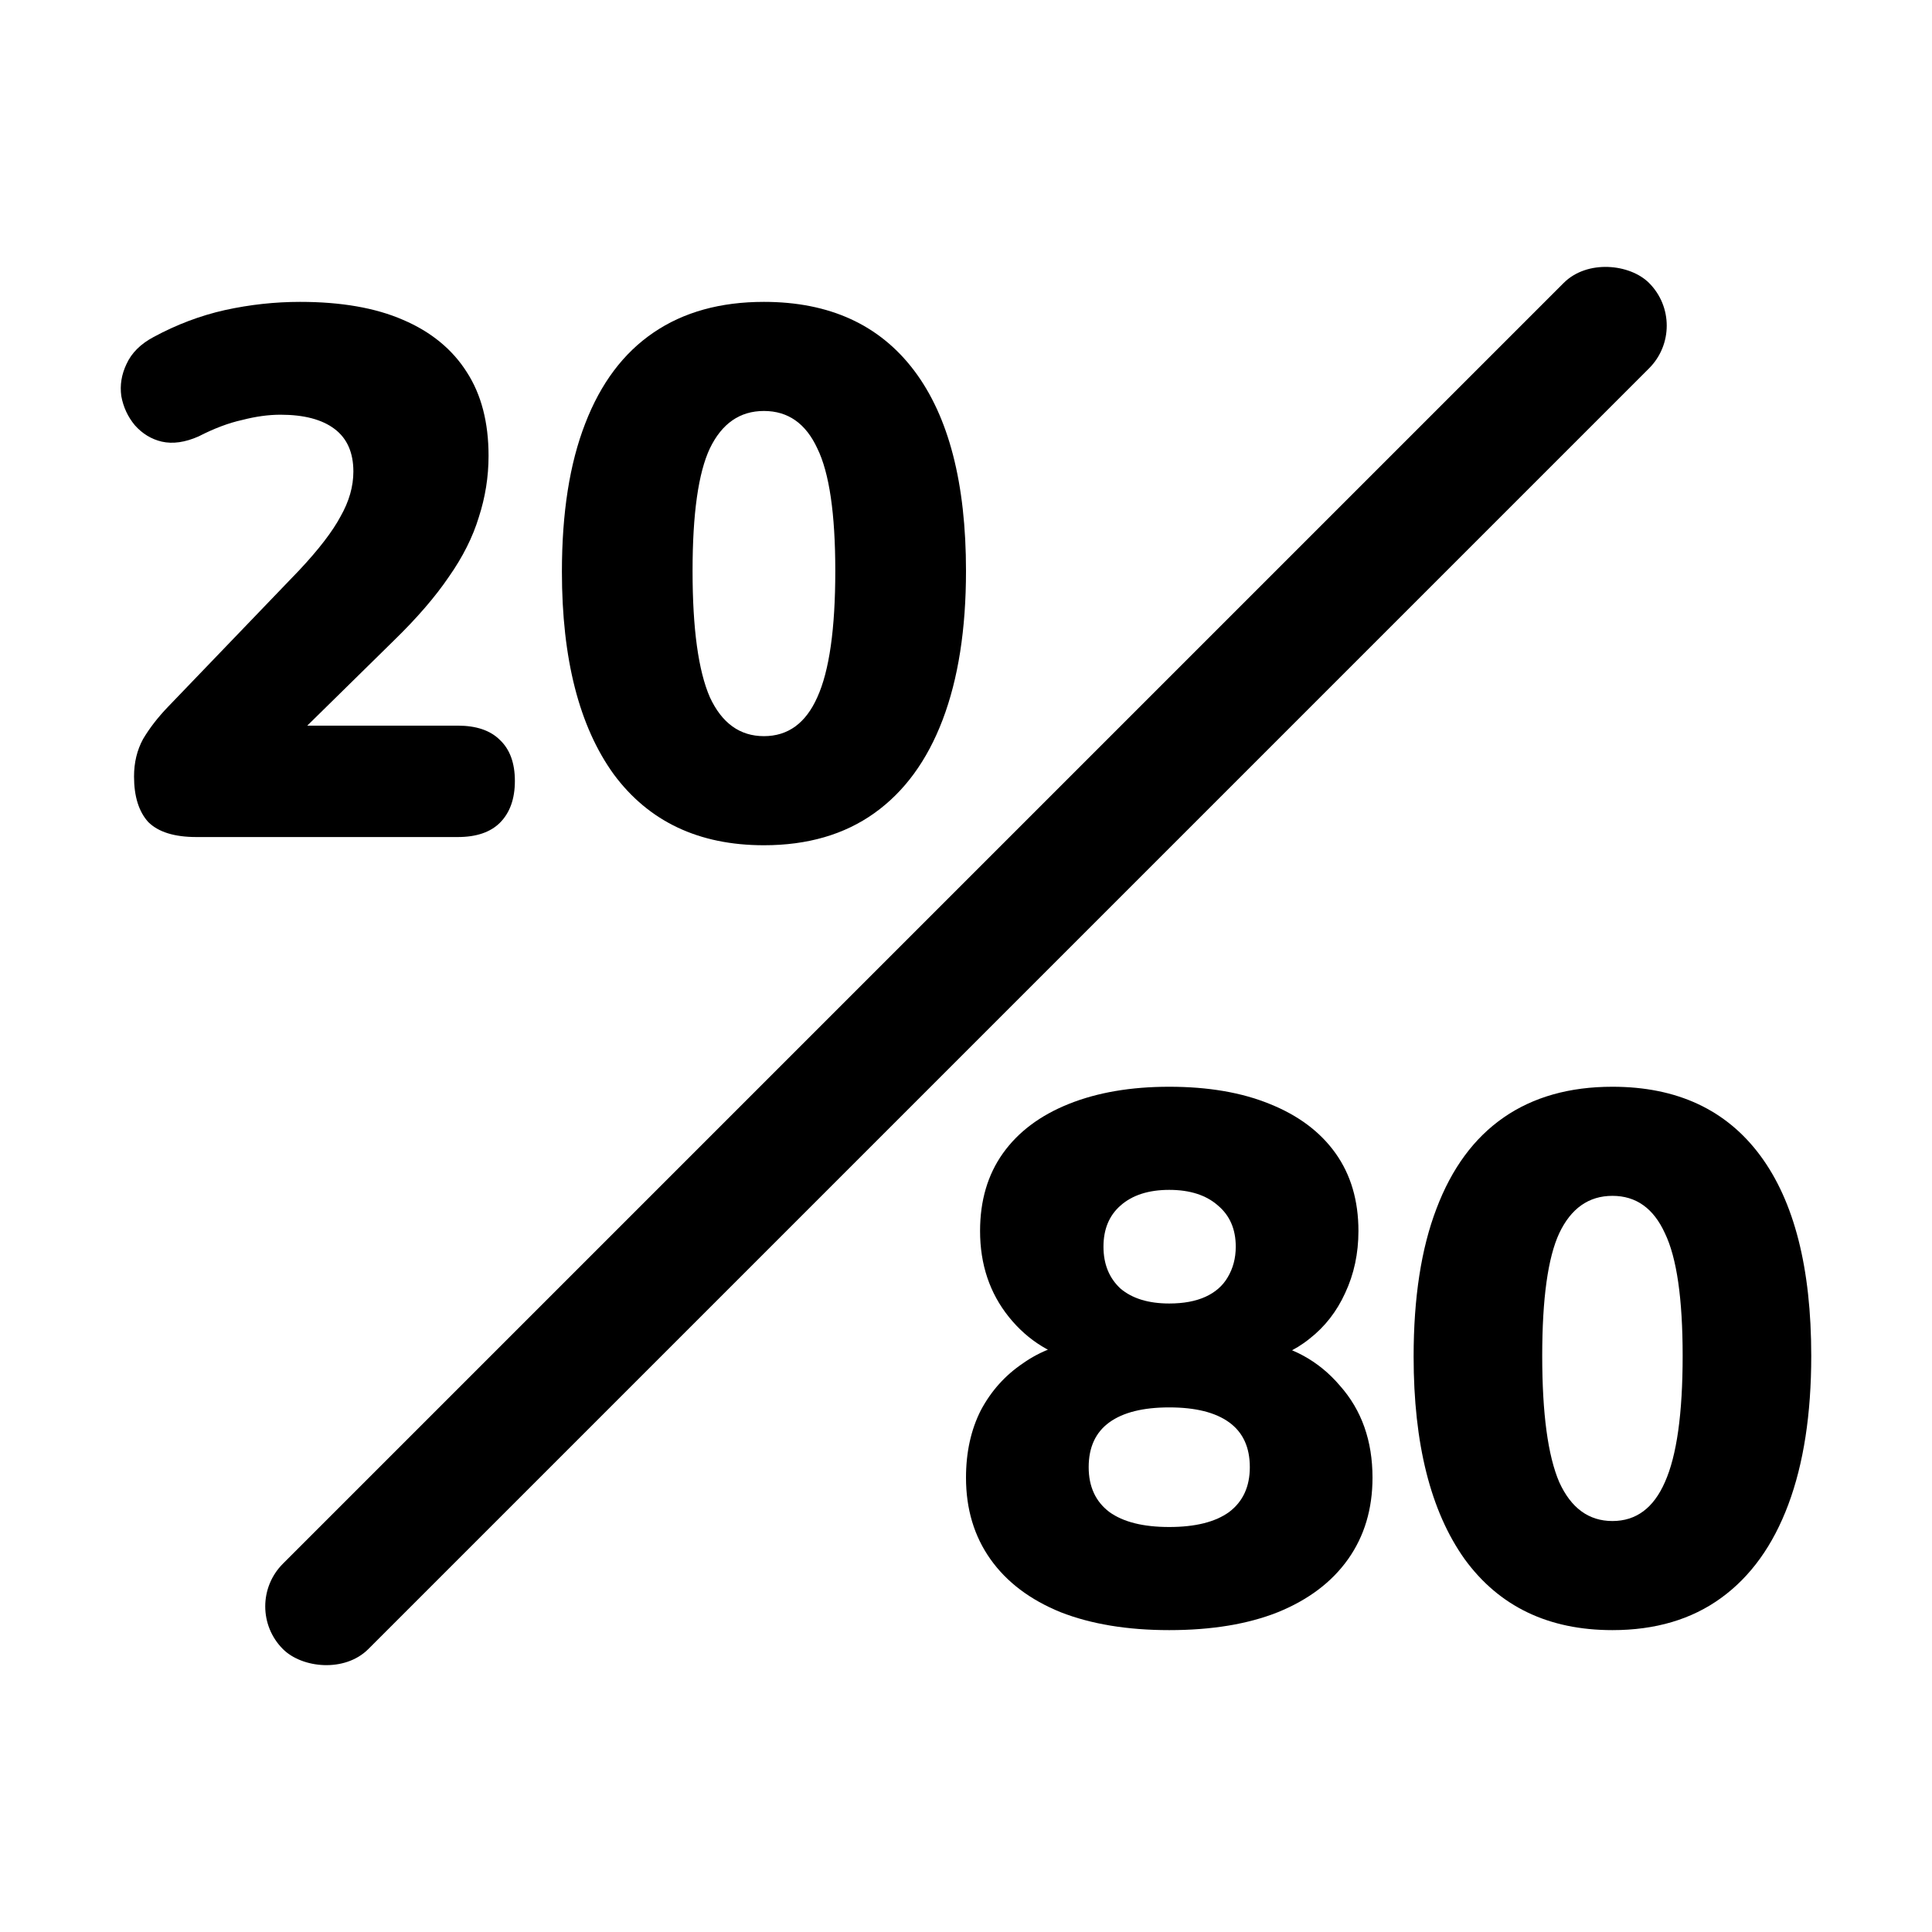 <svg width="32" height="32" viewBox="0 0 32 32" fill="none" xmlns="http://www.w3.org/2000/svg">
  <rect x="3.979" y="26.607" width="32" height="2" rx="1" transform="rotate(-45 3.979 26.607)" fill="black" />
  <path
    d="M19.366 27C18.673 27 18.073 26.901 17.567 26.703C17.061 26.497 16.673 26.204 16.404 25.824C16.135 25.444 16 24.994 16 24.475C16 24.054 16.082 23.682 16.245 23.36C16.416 23.038 16.649 22.779 16.943 22.581C17.236 22.374 17.571 22.25 17.947 22.209V22.568C17.441 22.461 17.028 22.209 16.71 21.813C16.392 21.417 16.233 20.942 16.233 20.389C16.233 19.886 16.359 19.457 16.612 19.102C16.865 18.747 17.228 18.475 17.702 18.285C18.175 18.095 18.73 18 19.366 18C20.011 18 20.566 18.095 21.031 18.285C21.505 18.475 21.868 18.747 22.121 19.102C22.374 19.457 22.5 19.886 22.5 20.389C22.5 20.761 22.427 21.103 22.28 21.417C22.141 21.722 21.945 21.974 21.692 22.172C21.448 22.37 21.162 22.498 20.836 22.556V22.209C21.39 22.292 21.843 22.539 22.194 22.952C22.553 23.356 22.733 23.864 22.733 24.475C22.733 24.994 22.598 25.444 22.329 25.824C22.06 26.204 21.672 26.497 21.166 26.703C20.668 26.901 20.068 27 19.366 27ZM19.366 25.292C19.799 25.292 20.13 25.209 20.358 25.044C20.587 24.871 20.701 24.623 20.701 24.301C20.701 23.971 20.587 23.724 20.358 23.558C20.13 23.393 19.799 23.311 19.366 23.311C18.934 23.311 18.604 23.393 18.375 23.558C18.146 23.724 18.032 23.971 18.032 24.301C18.032 24.623 18.146 24.871 18.375 25.044C18.604 25.209 18.934 25.292 19.366 25.292ZM19.366 21.59C19.603 21.59 19.803 21.553 19.966 21.479C20.13 21.404 20.252 21.297 20.334 21.157C20.423 21.008 20.468 20.839 20.468 20.649C20.468 20.36 20.37 20.133 20.174 19.968C19.979 19.795 19.709 19.708 19.366 19.708C19.024 19.708 18.754 19.795 18.559 19.968C18.371 20.133 18.277 20.36 18.277 20.649C18.277 20.938 18.371 21.169 18.559 21.343C18.754 21.508 19.024 21.59 19.366 21.59Z"
    fill="black"
  />
  <path
    d="M26.707 27C25.646 27 24.83 26.608 24.259 25.824C23.695 25.032 23.414 23.913 23.414 22.469C23.414 21.495 23.54 20.678 23.793 20.018C24.046 19.349 24.418 18.846 24.907 18.508C25.397 18.169 25.997 18 26.707 18C27.776 18 28.592 18.38 29.155 19.139C29.718 19.898 30 21.004 30 22.457C30 23.422 29.873 24.244 29.62 24.92C29.367 25.597 28.996 26.113 28.506 26.468C28.017 26.823 27.417 27 26.707 27ZM26.707 25.193C27.099 25.193 27.388 24.978 27.576 24.549C27.772 24.111 27.87 23.414 27.87 22.457C27.87 21.508 27.772 20.831 27.576 20.426C27.388 20.014 27.099 19.807 26.707 19.807C26.315 19.807 26.021 20.014 25.826 20.426C25.638 20.831 25.544 21.508 25.544 22.457C25.544 23.414 25.638 24.111 25.826 24.549C26.021 24.978 26.315 25.193 26.707 25.193Z"
    fill="black"
  />
  <path
    d="M3.253 13.864C2.888 13.864 2.622 13.781 2.456 13.616C2.299 13.443 2.22 13.191 2.22 12.861C2.22 12.63 2.27 12.424 2.369 12.242C2.477 12.06 2.614 11.883 2.78 11.71L4.957 9.444C5.281 9.098 5.509 8.801 5.641 8.553C5.782 8.305 5.853 8.058 5.853 7.81C5.853 7.497 5.749 7.261 5.542 7.105C5.335 6.948 5.036 6.869 4.646 6.869C4.447 6.869 4.236 6.898 4.012 6.956C3.788 7.005 3.547 7.096 3.29 7.228C3.066 7.327 2.863 7.356 2.68 7.315C2.506 7.274 2.357 7.183 2.233 7.043C2.116 6.902 2.042 6.741 2.009 6.56C1.984 6.378 2.013 6.201 2.096 6.028C2.179 5.846 2.328 5.697 2.544 5.582C2.925 5.376 3.319 5.227 3.725 5.136C4.14 5.045 4.555 5 4.97 5C5.65 5 6.218 5.099 6.674 5.297C7.138 5.495 7.491 5.784 7.732 6.164C7.972 6.535 8.092 6.997 8.092 7.55C8.092 7.897 8.038 8.235 7.931 8.565C7.831 8.895 7.665 9.226 7.433 9.556C7.209 9.886 6.906 10.237 6.525 10.608L4.509 12.589V12.019H7.582C7.889 12.019 8.121 12.098 8.279 12.255C8.445 12.411 8.528 12.638 8.528 12.935C8.528 13.232 8.445 13.463 8.279 13.629C8.121 13.785 7.889 13.864 7.582 13.864H3.253Z"
    fill="black"
  />
  <path
    d="M12.653 14C11.575 14 10.746 13.608 10.165 12.824C9.593 12.032 9.307 10.913 9.307 9.469C9.307 8.495 9.435 7.678 9.692 7.018C9.949 6.349 10.327 5.846 10.825 5.508C11.322 5.169 11.932 5 12.653 5C13.74 5 14.569 5.38 15.142 6.139C15.714 6.898 16 8.004 16 9.457C16 10.422 15.871 11.243 15.614 11.92C15.357 12.597 14.98 13.113 14.482 13.468C13.985 13.823 13.375 14 12.653 14ZM12.653 12.193C13.052 12.193 13.346 11.978 13.537 11.549C13.736 11.111 13.835 10.414 13.835 9.457C13.835 8.508 13.736 7.831 13.537 7.426C13.346 7.014 13.052 6.807 12.653 6.807C12.255 6.807 11.957 7.014 11.758 7.426C11.567 7.831 11.471 8.508 11.471 9.457C11.471 10.414 11.567 11.111 11.758 11.549C11.957 11.978 12.255 12.193 12.653 12.193Z"
    fill="black"
  />
  <style>
    path {
      fill: #000;
    }
    @media (prefers-color-scheme: dark) {
      path {
        fill: #fff;
      }
    }
  </style>
</svg>
